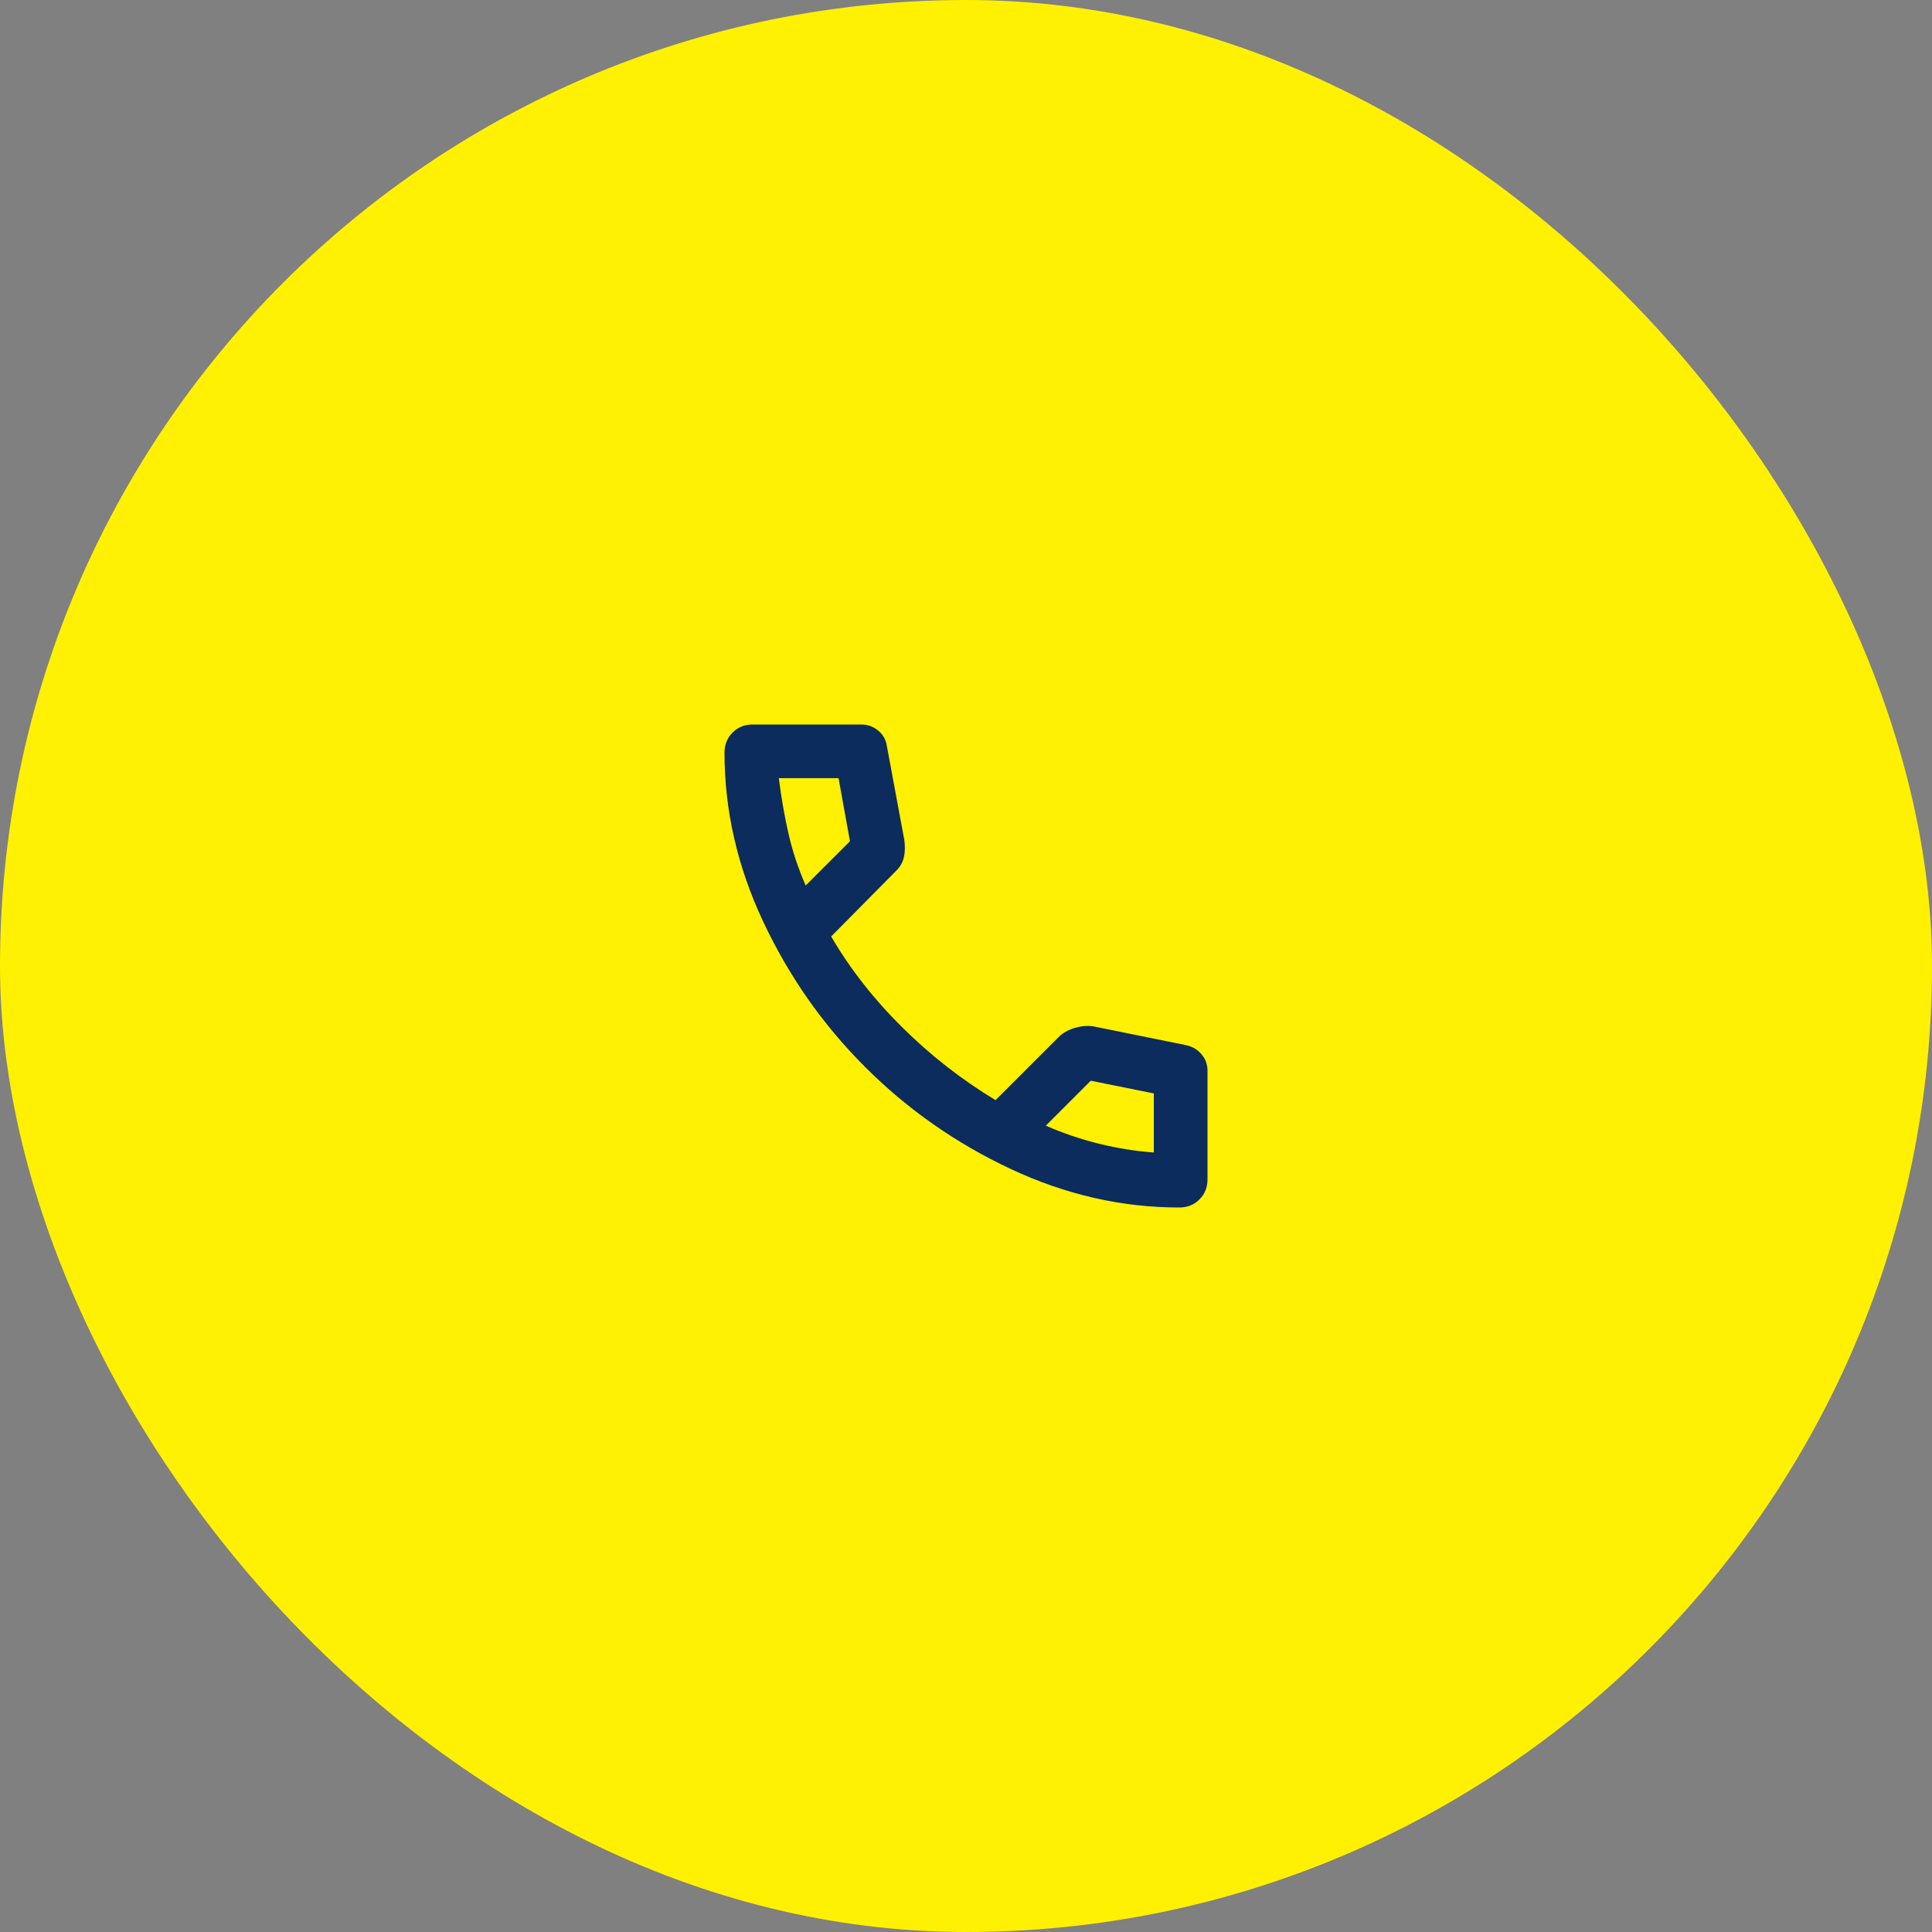<svg width="64" height="64" viewBox="0 0 64 64" fill="none" xmlns="http://www.w3.org/2000/svg">
  <rect x="0" y="0" width="64" height="64" fill="#808080" stroke="none"/>
  <rect x="1" y="1" width="62" height="62" rx="31" fill="#FFF101"/>
  <path d="M39.067 40C37.156 40 35.293 39.574 33.478 38.722C31.663 37.87 30.056 36.744 28.656 35.344C27.256 33.944 26.13 32.337 25.278 30.522C24.426 28.707 24 26.844 24 24.933C24 24.667 24.089 24.444 24.267 24.267C24.444 24.089 24.667 24 24.933 24H28.533C28.741 24 28.926 24.067 29.089 24.2C29.252 24.333 29.348 24.504 29.378 24.711L29.956 27.822C29.985 28.03 29.982 28.218 29.945 28.388C29.908 28.559 29.822 28.711 29.689 28.844L27.533 31.022C28.156 32.089 28.937 33.089 29.878 34.022C30.819 34.956 31.852 35.763 32.978 36.444L35.067 34.356C35.2 34.222 35.374 34.122 35.589 34.055C35.804 33.989 36.015 33.97 36.222 34L39.289 34.622C39.496 34.667 39.667 34.767 39.8 34.922C39.933 35.078 40 35.259 40 35.467V39.067C40 39.333 39.911 39.556 39.733 39.733C39.556 39.911 39.333 40 39.067 40ZM26.689 29.333L28.156 27.867L27.778 25.778H25.8C25.874 26.385 25.978 26.985 26.111 27.578C26.244 28.17 26.437 28.756 26.689 29.333ZM38.222 38.178V36.222L36.133 35.8L34.644 37.289C35.222 37.541 35.811 37.741 36.412 37.889C37.011 38.037 37.615 38.133 38.222 38.178Z" fill="#0C2C5D"/>
  <rect x="1" y="1" width="62" height="62" rx="31" stroke="#FFF101" stroke-width="2"/>
</svg>